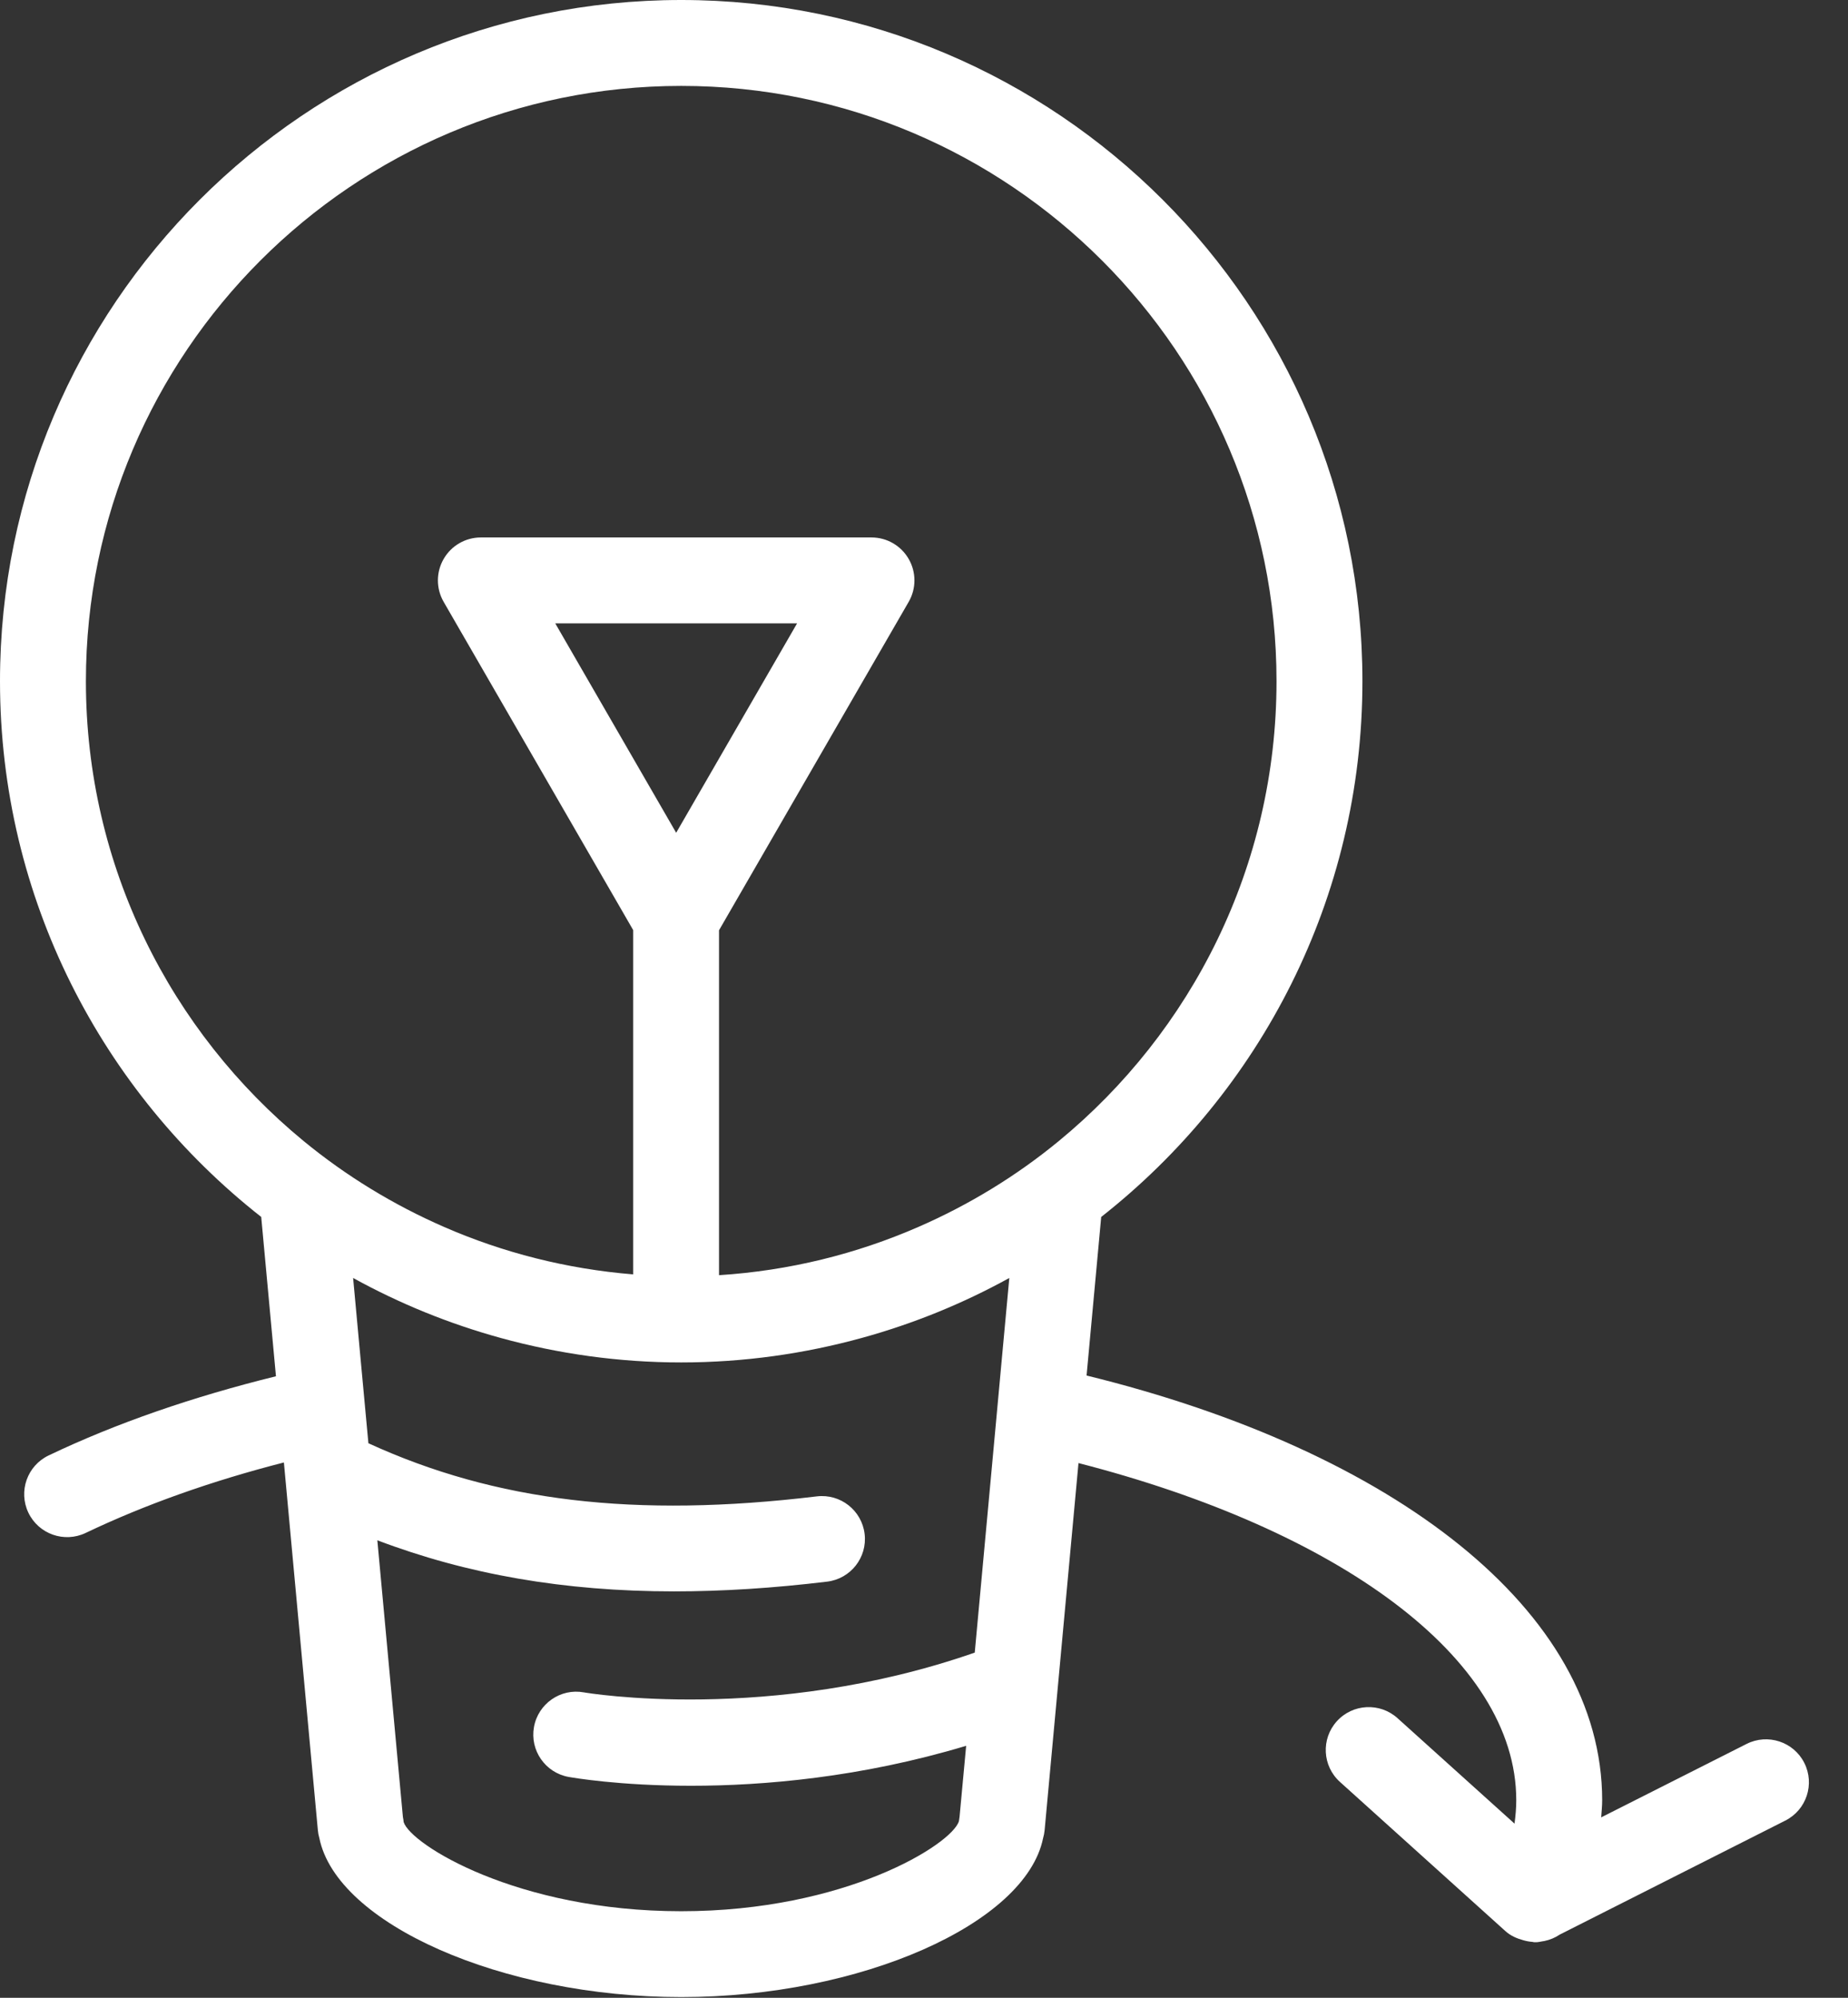 <svg width="37" height="40" viewBox="0 0 37 40" fill="none" xmlns="http://www.w3.org/2000/svg">
<rect x="0" y="0" width="37" height="40" fill="#333333" stroke="none"/>
<path d="M36.125 35.297C35.911 34.873 35.393 34.704 34.97 34.917L32.058 36.388C32.066 36.274 32.078 36.16 32.078 36.045C32.078 32.254 27.918 29.052 21.755 27.541L22.048 24.366C25.229 21.866 27.278 17.989 27.278 13.639C27.278 6.118 21.16 0 13.639 0C6.118 0 0 6.118 0 13.639C0 17.989 2.049 21.866 5.23 24.366L5.525 27.556C3.873 27.963 2.335 28.491 0.974 29.141C0.545 29.346 0.364 29.859 0.568 30.287C0.773 30.716 1.286 30.897 1.715 30.693C2.906 30.124 4.242 29.651 5.684 29.282L6.364 36.644C6.369 36.699 6.379 36.752 6.394 36.803C6.74 38.516 10.046 39.986 13.639 39.986C17.23 39.986 20.534 38.517 20.884 36.806C20.899 36.754 20.91 36.7 20.915 36.644L21.593 29.294C26.767 30.623 30.358 33.182 30.358 36.045C30.358 36.201 30.344 36.357 30.323 36.513L27.98 34.401C27.628 34.084 27.083 34.111 26.765 34.464C26.447 34.816 26.475 35.36 26.828 35.678L30.143 38.667C30.248 38.761 30.373 38.814 30.503 38.849C30.563 38.866 30.622 38.877 30.682 38.881C30.695 38.882 30.706 38.888 30.719 38.888C30.723 38.888 30.727 38.887 30.731 38.887C30.736 38.887 30.741 38.888 30.746 38.888C30.795 38.888 30.842 38.877 30.89 38.868C30.9 38.866 30.91 38.867 30.919 38.864C31.03 38.841 31.135 38.798 31.23 38.734L35.745 36.452C36.169 36.238 36.339 35.721 36.125 35.297ZM1.72 13.639C1.72 7.067 7.067 1.72 13.639 1.72C20.212 1.72 25.558 7.067 25.558 13.639C25.558 17.344 23.858 20.659 21.198 22.847C20.351 23.544 19.404 24.123 18.385 24.567C17.149 25.106 15.806 25.442 14.396 25.532V18.626L18.193 12.051C18.347 11.785 18.347 11.457 18.193 11.191C18.04 10.925 17.756 10.761 17.449 10.761H9.628C9.32 10.761 9.036 10.925 8.883 11.191C8.729 11.457 8.729 11.785 8.883 12.051L12.677 18.622V25.516C11.342 25.407 10.069 25.08 8.893 24.567C7.875 24.123 6.928 23.544 6.08 22.847C3.42 20.659 1.72 17.344 1.72 13.639ZM13.538 16.674L11.117 12.481H15.959L13.538 16.674ZM19.516 33.089C15.418 34.517 11.731 33.893 11.689 33.885C11.222 33.8 10.775 34.112 10.691 34.579C10.607 35.046 10.917 35.493 11.384 35.578C11.464 35.592 12.396 35.755 13.836 35.755C15.277 35.755 17.228 35.591 19.344 34.955L19.212 36.375C19.207 36.404 19.202 36.434 19.199 36.464C19.059 36.927 16.929 38.267 13.639 38.267C10.349 38.267 8.219 36.927 8.082 36.482C8.079 36.448 8.074 36.415 8.067 36.383L7.555 30.84C9.354 31.523 11.299 31.863 13.495 31.863C14.465 31.863 15.485 31.798 16.56 31.668C17.032 31.611 17.368 31.183 17.311 30.712C17.254 30.24 16.825 29.904 16.354 29.961C12.715 30.398 9.923 30.064 7.376 28.897L7.218 27.193L7.07 25.588C7.996 26.099 8.988 26.504 10.029 26.79C11.18 27.106 12.389 27.279 13.639 27.279C14.893 27.279 16.106 27.105 17.26 26.787C18.297 26.501 19.285 26.097 20.208 25.588L20.061 27.178L19.901 28.916L19.516 33.089Z" fill="white"/>
</svg>
